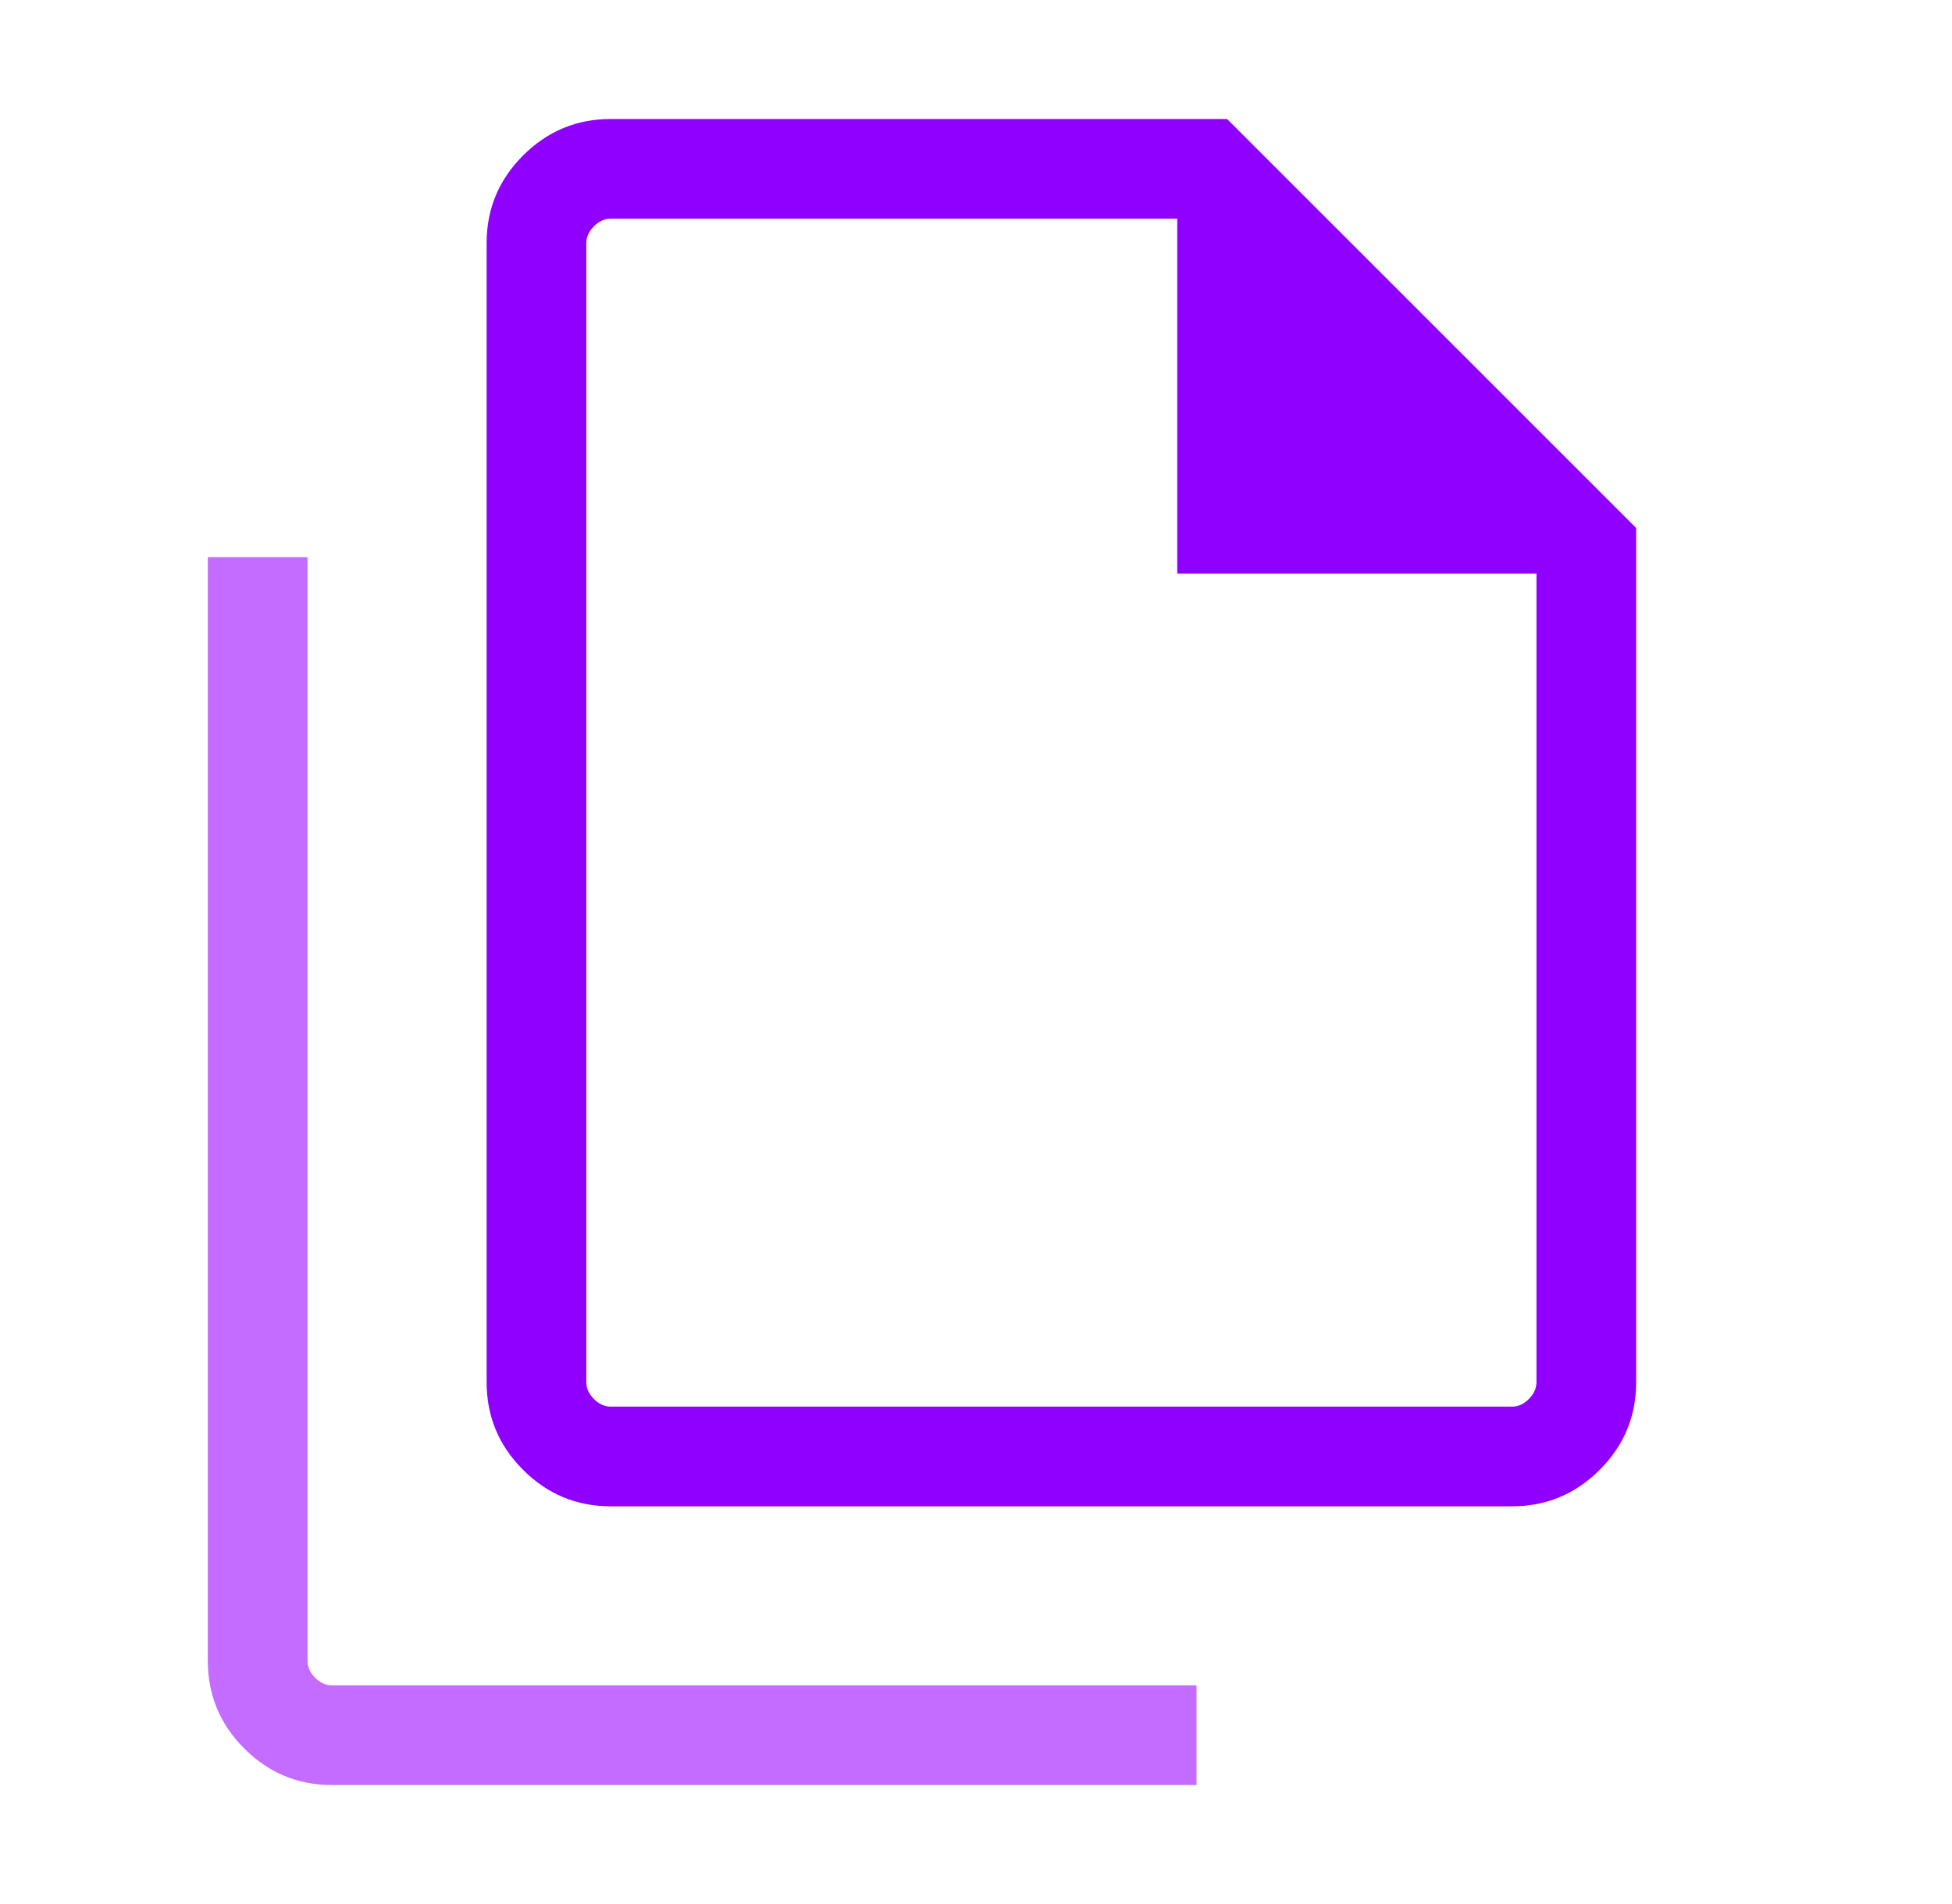 <svg width="41" height="40" viewBox="0 0 41 40" fill="none" xmlns="http://www.w3.org/2000/svg">
<mask id="mask0_2809_7054" style="mask-type:alpha" maskUnits="userSpaceOnUse" x="0" y="0" width="41" height="40">
<rect x="0.199" width="40" height="40" fill="#D9D9D9"/>
</mask>
<g mask="url(#mask0_2809_7054)">
<path d="M31.759 31.645H12.828C12.111 31.645 11.498 31.39 10.987 30.879C10.476 30.368 10.221 29.755 10.221 29.038V5.107C10.221 4.391 10.476 3.777 10.987 3.266C11.498 2.755 12.111 2.5 12.828 2.5H25.774L34.366 11.092V29.038C34.366 29.755 34.111 30.368 33.6 30.879C33.089 31.39 32.475 31.645 31.759 31.645ZM24.727 12.049V4.594H12.828C12.7 4.594 12.582 4.647 12.475 4.754C12.368 4.861 12.315 4.979 12.315 5.107V29.038C12.315 29.167 12.368 29.284 12.475 29.391C12.582 29.498 12.7 29.551 12.828 29.551H31.759C31.887 29.551 32.005 29.498 32.112 29.391C32.219 29.284 32.272 29.167 32.272 29.038V12.049H24.727Z" fill="#8F00FF"/>
<path d="M6.972 37.5C6.256 37.5 5.642 37.245 5.131 36.734C4.621 36.223 4.365 35.609 4.365 34.893V11.705H6.459V34.893C6.459 35.021 6.513 35.139 6.619 35.246C6.726 35.353 6.844 35.406 6.972 35.406H25.132V37.5H6.972Z" fill="#C46CFF"/>
</g>
</svg>
